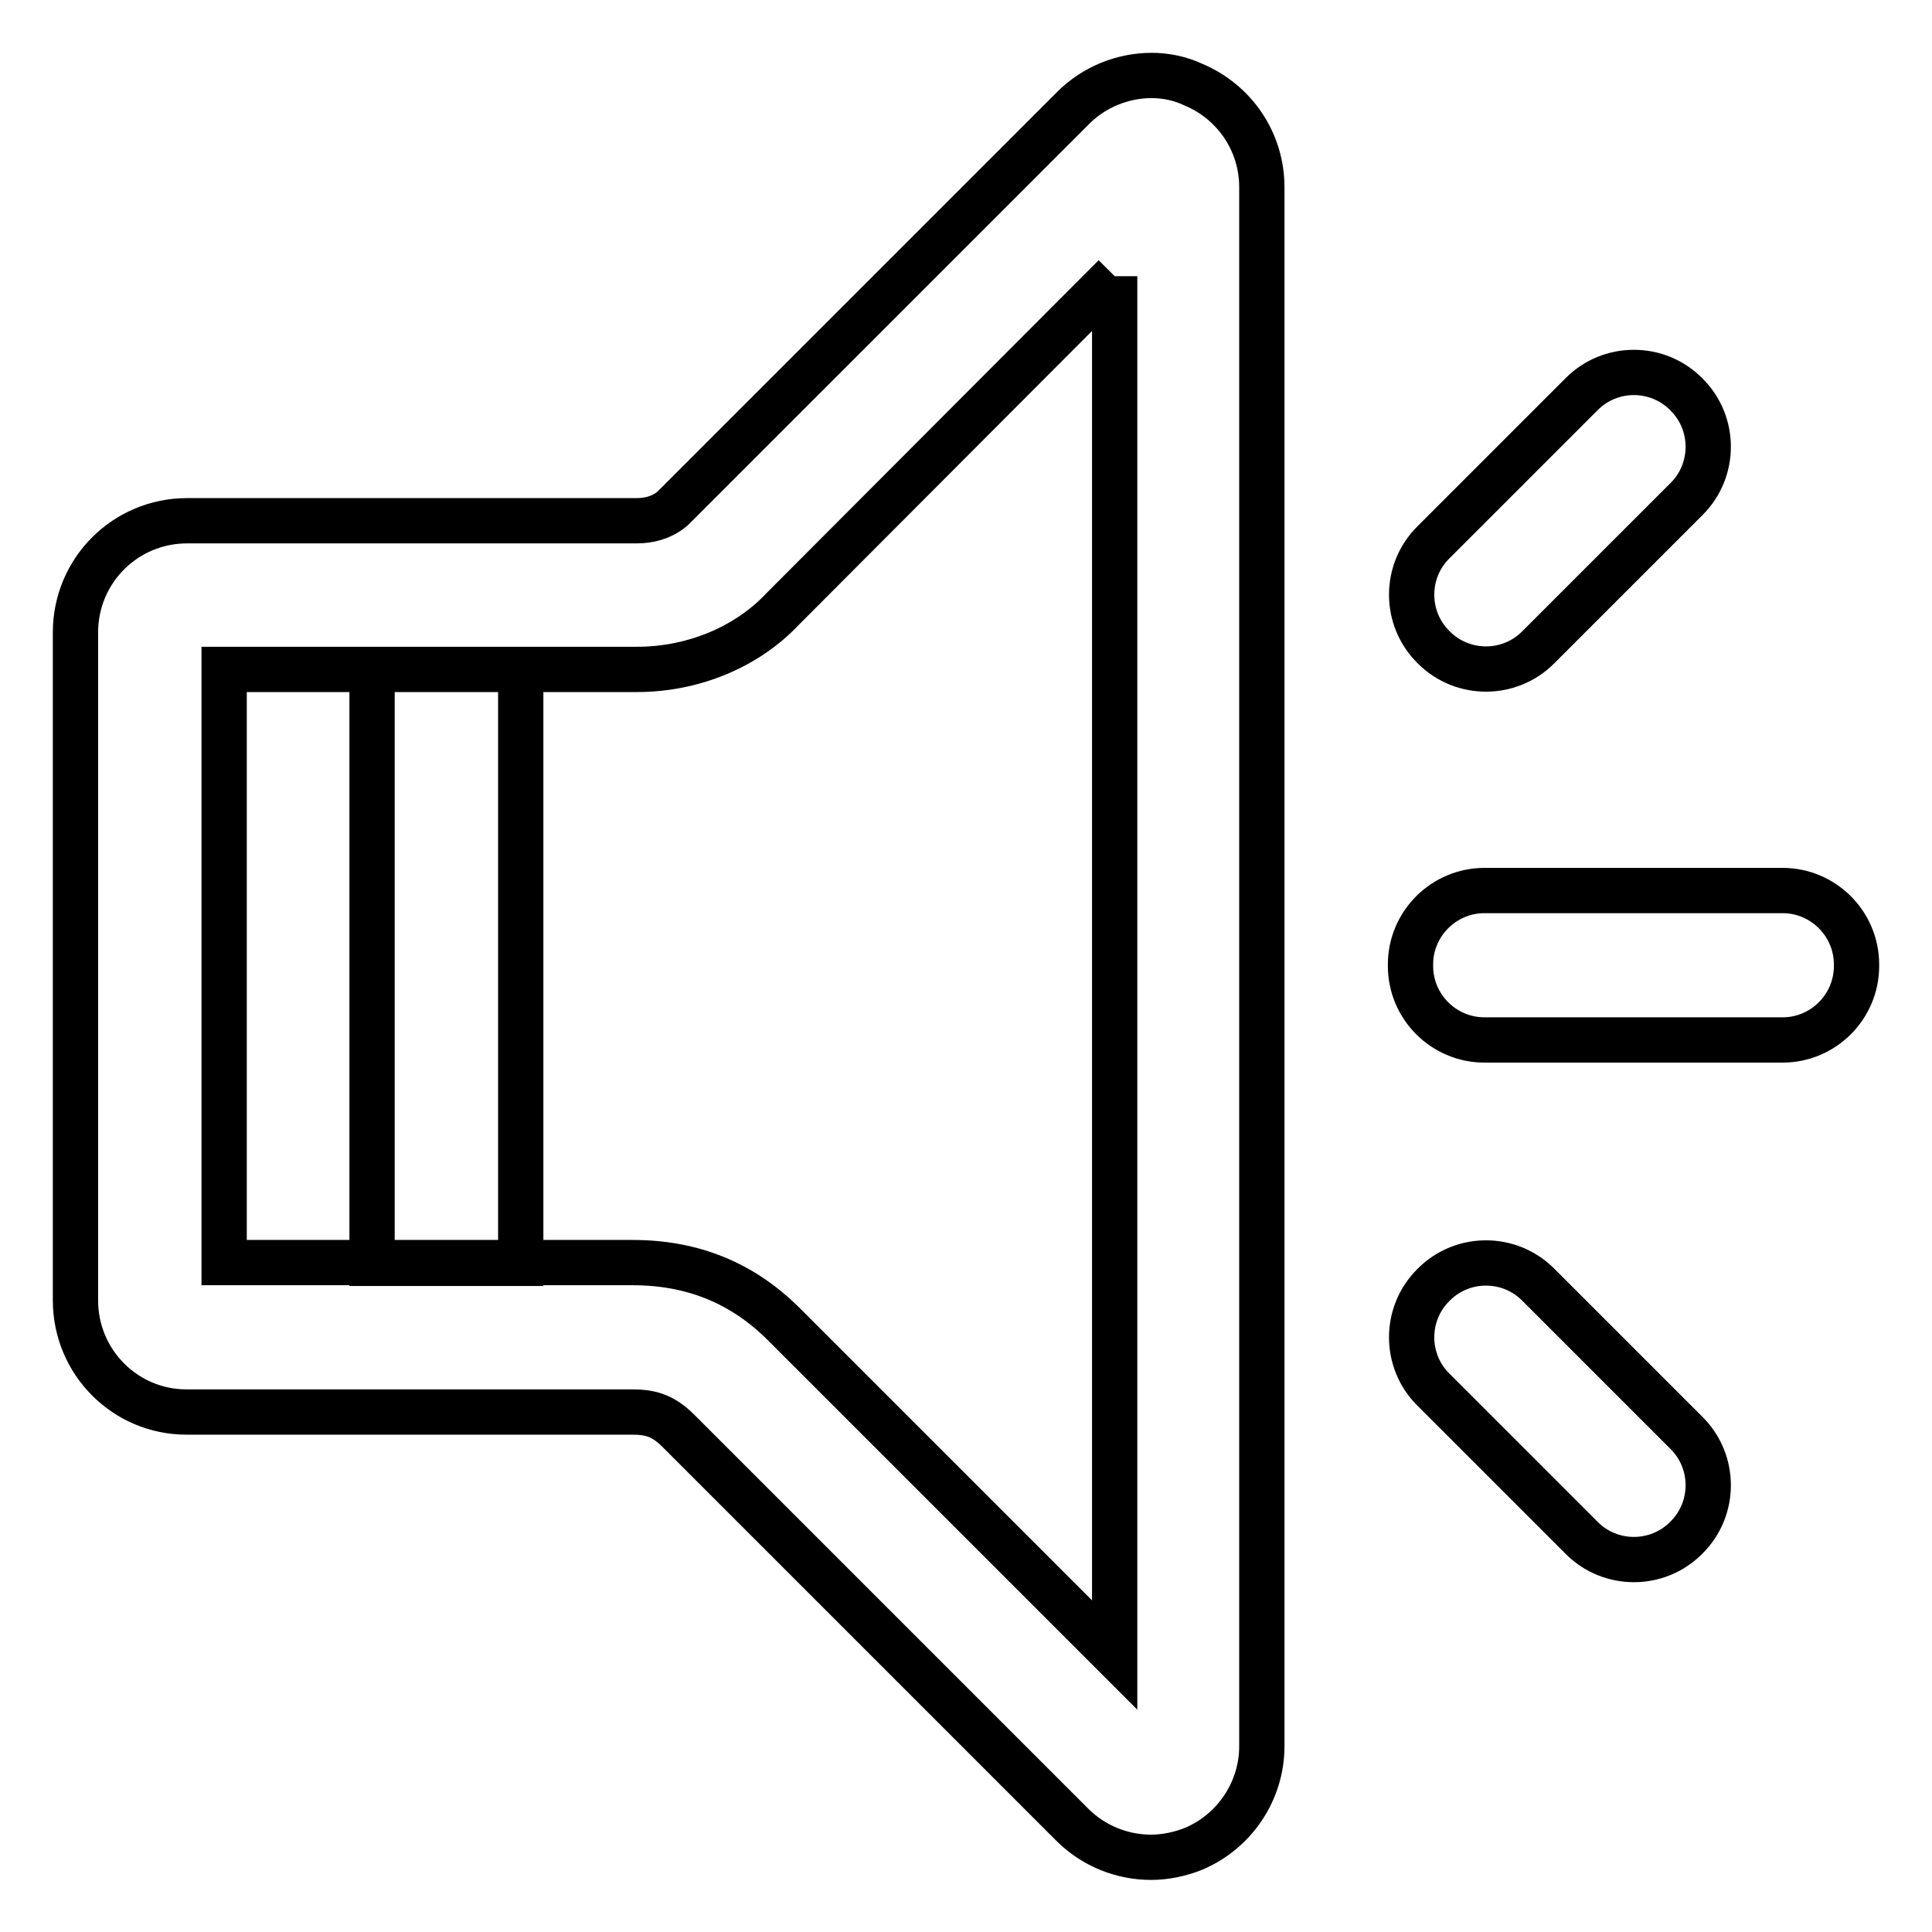 <?xml version="1.0" encoding="utf-8"?>
<!-- Svg Vector Icons : http://www.onlinewebfonts.com/icon -->
<!DOCTYPE svg PUBLIC "-//W3C//DTD SVG 1.1//EN" "http://www.w3.org/Graphics/SVG/1.1/DTD/svg11.dtd">
<svg version="1.1" xmlns="http://www.w3.org/2000/svg" xmlns:xlink="http://www.w3.org/1999/xlink" x="0px" y="0px" viewBox="0 0 256 256" enable-background="new 0 0 256 256" xml:space="preserve">
<g> <path stroke-width="6" fill-opacity="0" stroke="#000000"  d="M147.7,36.6v182.7c-14.4-14.4-42.3-42.3-43.8-43.8c-5.5-5.5-12.1-8.2-20.1-8.2H29.7V88.7 c13.6,0,51.1,0,54.7,0c7.5,0,14.6-3,19.3-8L147.7,36.6 M152.6,10c-3.8,0-7.6,1.5-10.4,4.3L89.4,67.1c0,0-1.6,1.9-5,1.9 c-4.5,0-59.6,0-59.6,0C16.6,69,10,75.6,10,83.8v88.5c0,8.2,6.6,14.8,14.7,14.8c0,0,56.6,0,59,0c2.4,0,4.1,0.4,6.2,2.5 s52.2,52.2,52.2,52.2c2.8,2.8,6.6,4.3,10.4,4.3c1.9,0,3.8-0.4,5.6-1.1c5.5-2.3,9.1-7.7,9.1-13.6V24.8c0-6-3.6-11.3-9.1-13.6 C156.4,10.4,154.5,10,152.6,10L152.6,10z M49.3,88.7H69v78.7H49.3V88.7z M246,128c0,5.4-4.4,9.8-9.8,9.8h-39.5 c-5.4,0-9.8-4.4-9.8-9.8v-0.2c0-5.4,4.4-9.8,9.8-9.8h39.5c5.4,0,9.8,4.4,9.8,9.8V128z M223.5,52.3c3.8,3.8,3.8,10,0,13.8 l-19.7,19.7c-3.8,3.8-10,3.8-13.8,0l-0.1-0.1c-3.8-3.8-3.8-10,0-13.8l19.7-19.7c3.8-3.8,10-3.8,13.8,0L223.5,52.3z M223.5,203.7 c3.8-3.8,3.8-10,0-13.8l-19.7-19.7c-3.8-3.8-10-3.8-13.8,0l-0.1,0.1c-3.8,3.8-3.8,10,0,13.8l19.7,19.7c3.8,3.8,10,3.8,13.8,0 L223.5,203.7z"/></g>
</svg>